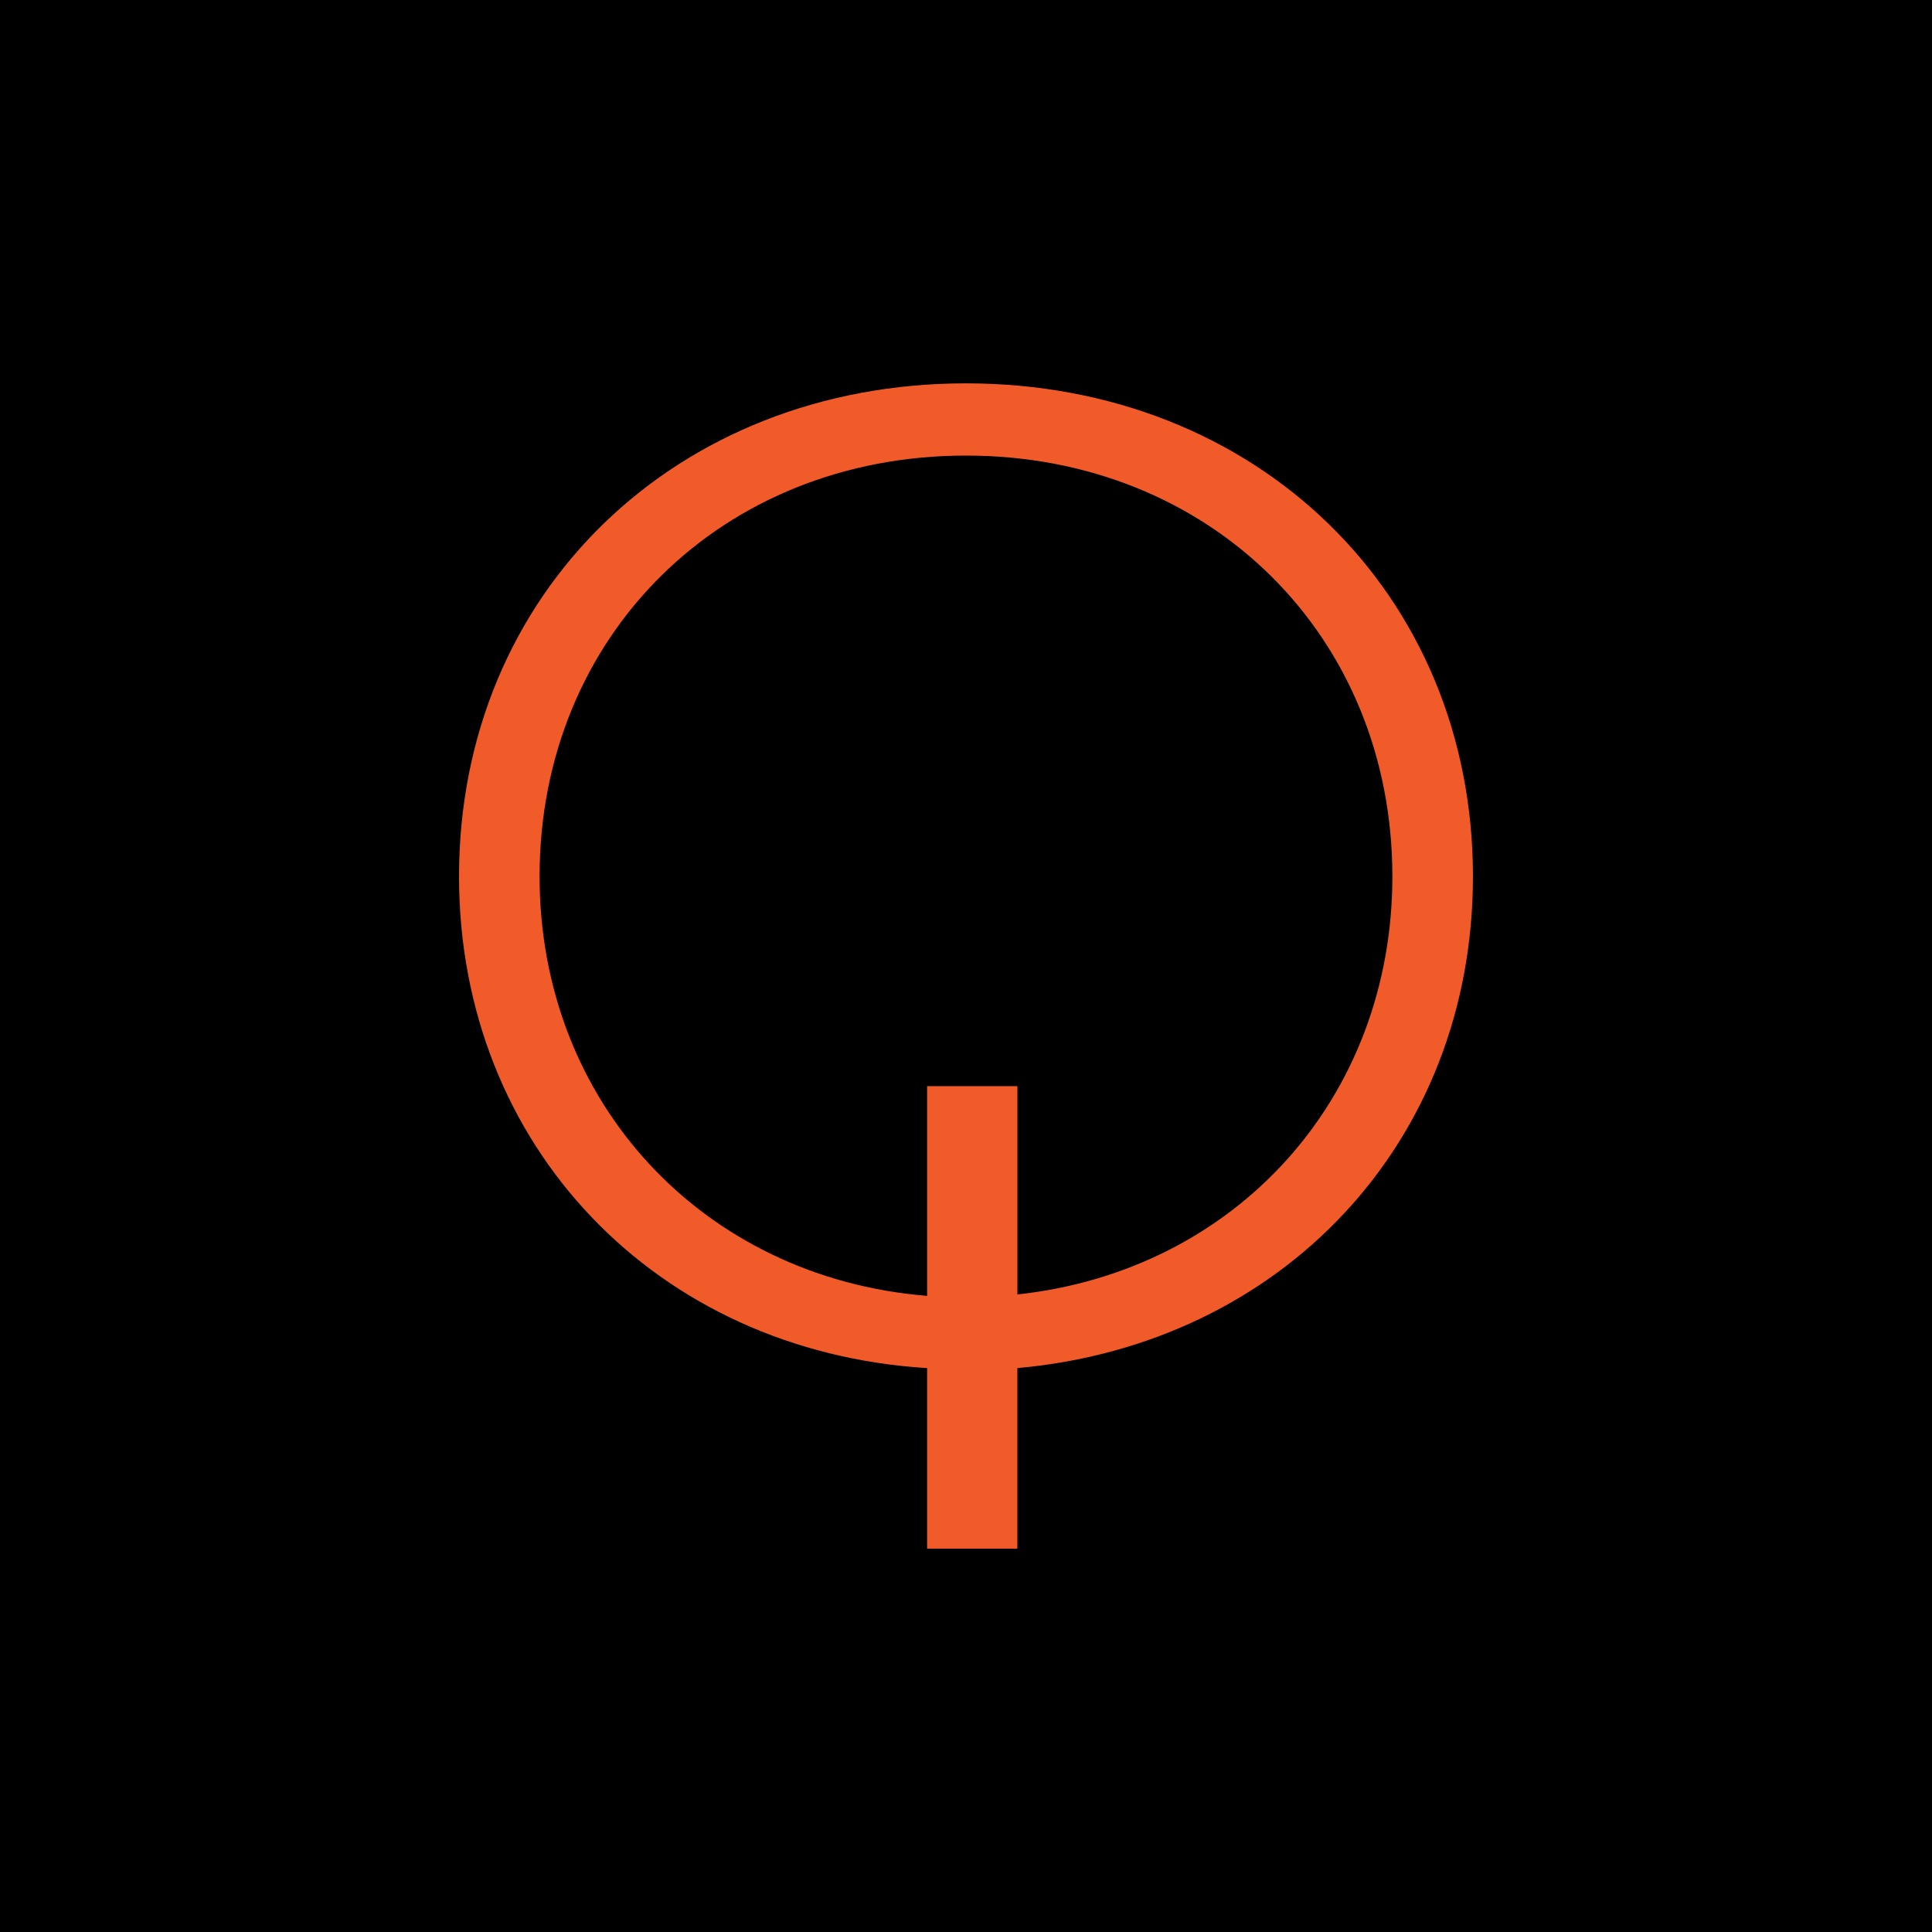 <?xml version="1.0" encoding="utf-8"?>
<!-- Generator: Adobe Illustrator 26.0.1, SVG Export Plug-In . SVG Version: 6.00 Build 0)  -->
<svg version="1.1" id="Layer_1" xmlns="http://www.w3.org/2000/svg" xmlns:xlink="http://www.w3.org/1999/xlink" x="0px" y="0px"
	 viewBox="0 0 67.014 67.014" style="enable-background:new 0 0 67.014 67.014;" xml:space="preserve">
<style type="text/css">
	.st0{fill:#F15A29;}
</style>
<g>
	<rect width="67.014" height="67.014"/>
	<path class="st0" d="M35.289,53.717h-3.131v-6.263c-9.394-0.578-16.236-7.708-16.236-17.055c0-9.828,7.516-17.102,17.584-17.102
		c10.069,0,17.585,7.274,17.585,17.102c0,9.25-6.649,16.236-15.803,17.055V53.717z M32.158,37.674h3.131V44.9
		c7.564-0.818,13.007-6.793,13.007-14.501c0-8.334-6.311-14.597-14.79-14.597c-8.479,0-14.79,6.263-14.79,14.597
		c0,7.853,5.685,13.923,13.442,14.55V37.674z"/>
</g>
</svg>
